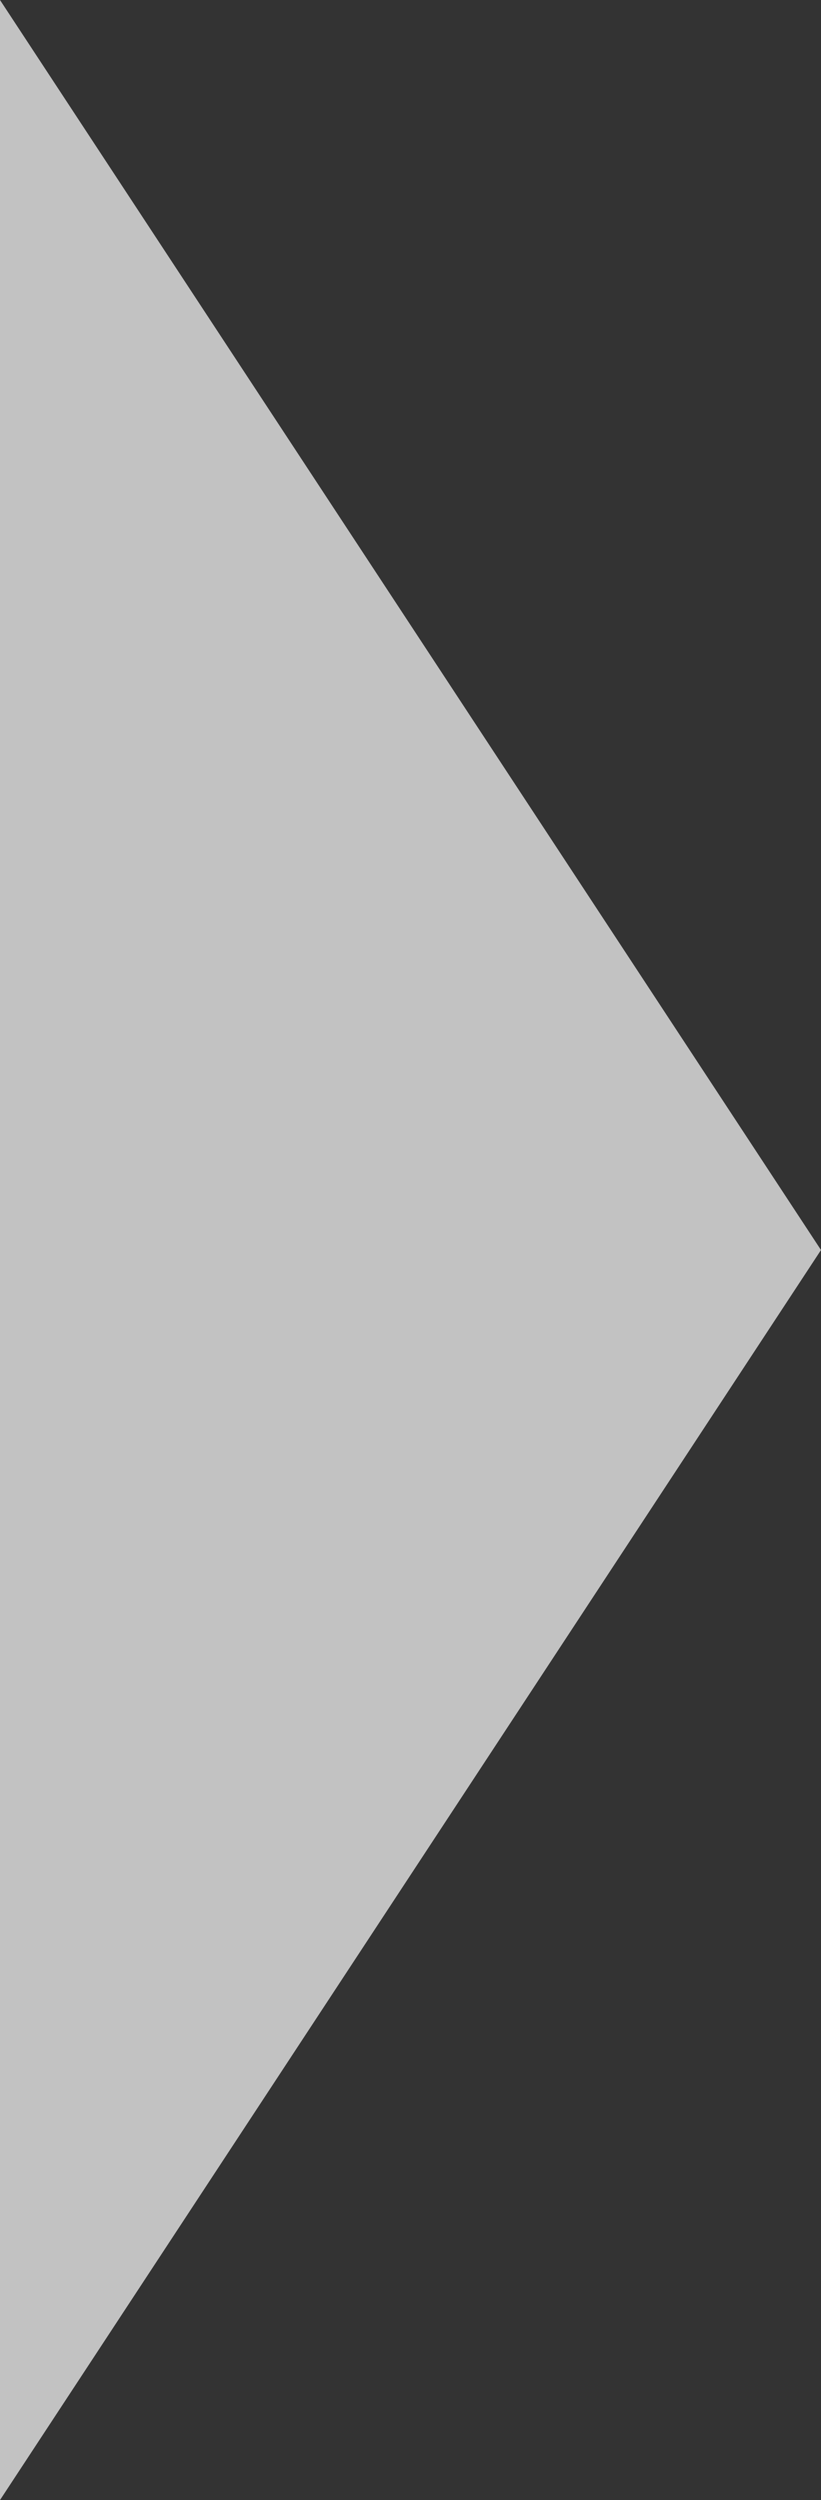 <svg xmlns="http://www.w3.org/2000/svg" xmlns:xlink="http://www.w3.org/1999/xlink" width="24" height="73" viewBox="0 0 24 73" fill="none"><rect x="0" y="0" width="24" height="73" fill="#333333" stroke="none"/><path id="多边形 2" fill-rule="evenodd" style="fill:#FFFFFF" opacity="0.7" d="M0 1.46958e-15L0 73L24 36.5L0 1.46958e-15Z"></path></svg>